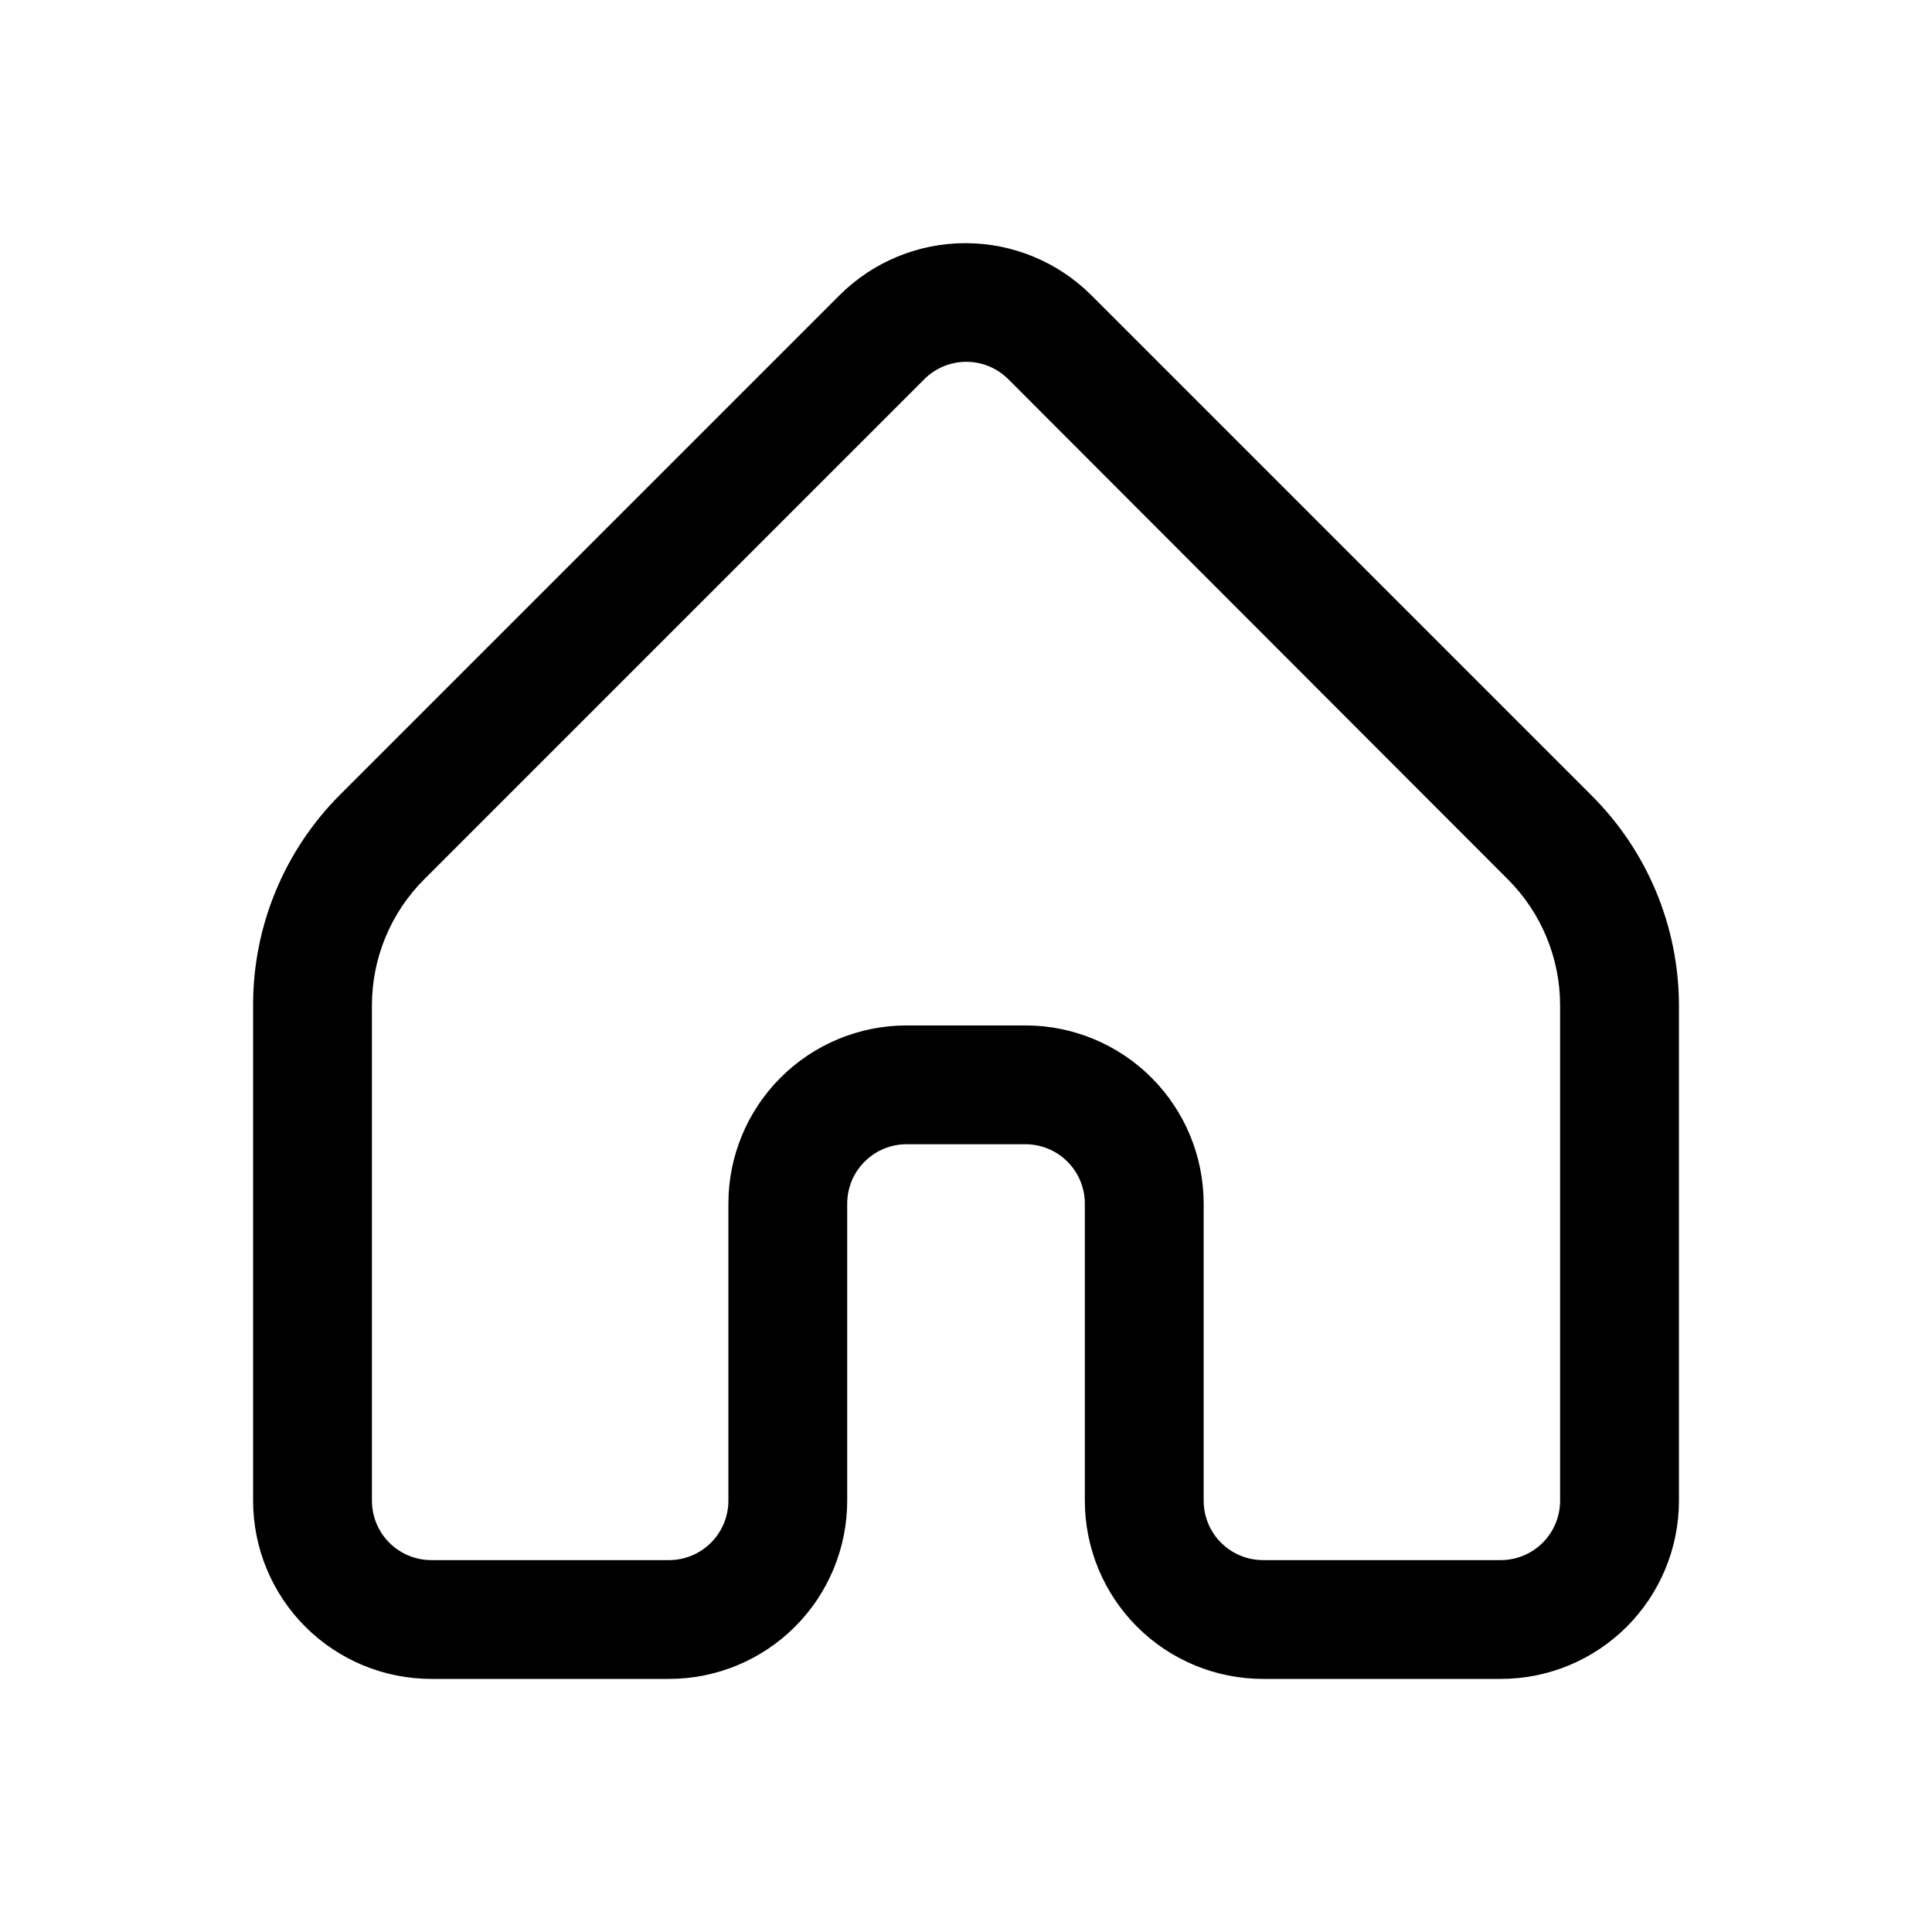 <?xml version="1.0" encoding="UTF-8"?>
<!-- Uploaded to: ICON Repo, www.iconrepo.com, Generator: ICON Repo Mixer Tools -->
<svg fill="#000000" width="800px" height="800px" version="1.1" viewBox="144 144 512 512" xmlns="http://www.w3.org/2000/svg">
 <path d="m541.7 588.93h-62.977c-12.527 0-24.539-4.977-33.398-13.832-8.859-8.859-13.832-20.871-13.832-33.398v-78.719c0-4.176-1.66-8.184-4.613-11.133-2.953-2.953-6.957-4.613-11.133-4.613h-31.488c-4.176 0-8.18 1.66-11.133 4.613-2.953 2.949-4.609 6.957-4.609 11.133v78.719c0 12.527-4.977 24.539-13.836 33.398-8.855 8.855-20.871 13.832-33.398 13.832h-62.977c-12.527 0-24.539-4.977-33.398-13.832-8.855-8.859-13.832-20.871-13.832-33.398v-131.3c-0.039-20.895 8.23-40.941 22.984-55.734l132.41-132.41h0.004c8.855-8.848 20.859-13.816 33.375-13.816 12.52 0 24.523 4.969 33.379 13.816l132.41 132.41c14.871 14.738 23.258 34.797 23.301 55.734v131.3c0 12.527-4.977 24.539-13.832 33.398-8.859 8.855-20.871 13.832-33.398 13.832zm-157.44-173.18h31.488c12.527 0 24.539 4.977 33.398 13.836 8.859 8.855 13.836 20.871 13.836 33.398v78.719c0 4.176 1.656 8.18 4.609 11.133 2.953 2.953 6.957 4.609 11.133 4.609h62.977c4.176 0 8.18-1.656 11.133-4.609s4.609-6.957 4.609-11.133v-131.3c-0.008-12.523-4.992-24.527-13.852-33.379l-132.41-132.56c-2.949-2.934-6.938-4.582-11.098-4.582s-8.152 1.648-11.102 4.582l-132.56 132.56c-8.863 8.852-13.844 20.855-13.855 33.379v131.3c0 4.176 1.656 8.18 4.609 11.133s6.957 4.609 11.133 4.609h62.977c4.176 0 8.18-1.656 11.133-4.609s4.613-6.957 4.613-11.133v-78.719c0-12.527 4.977-24.543 13.832-33.398 8.859-8.859 20.871-13.836 33.398-13.836z"/>
</svg>